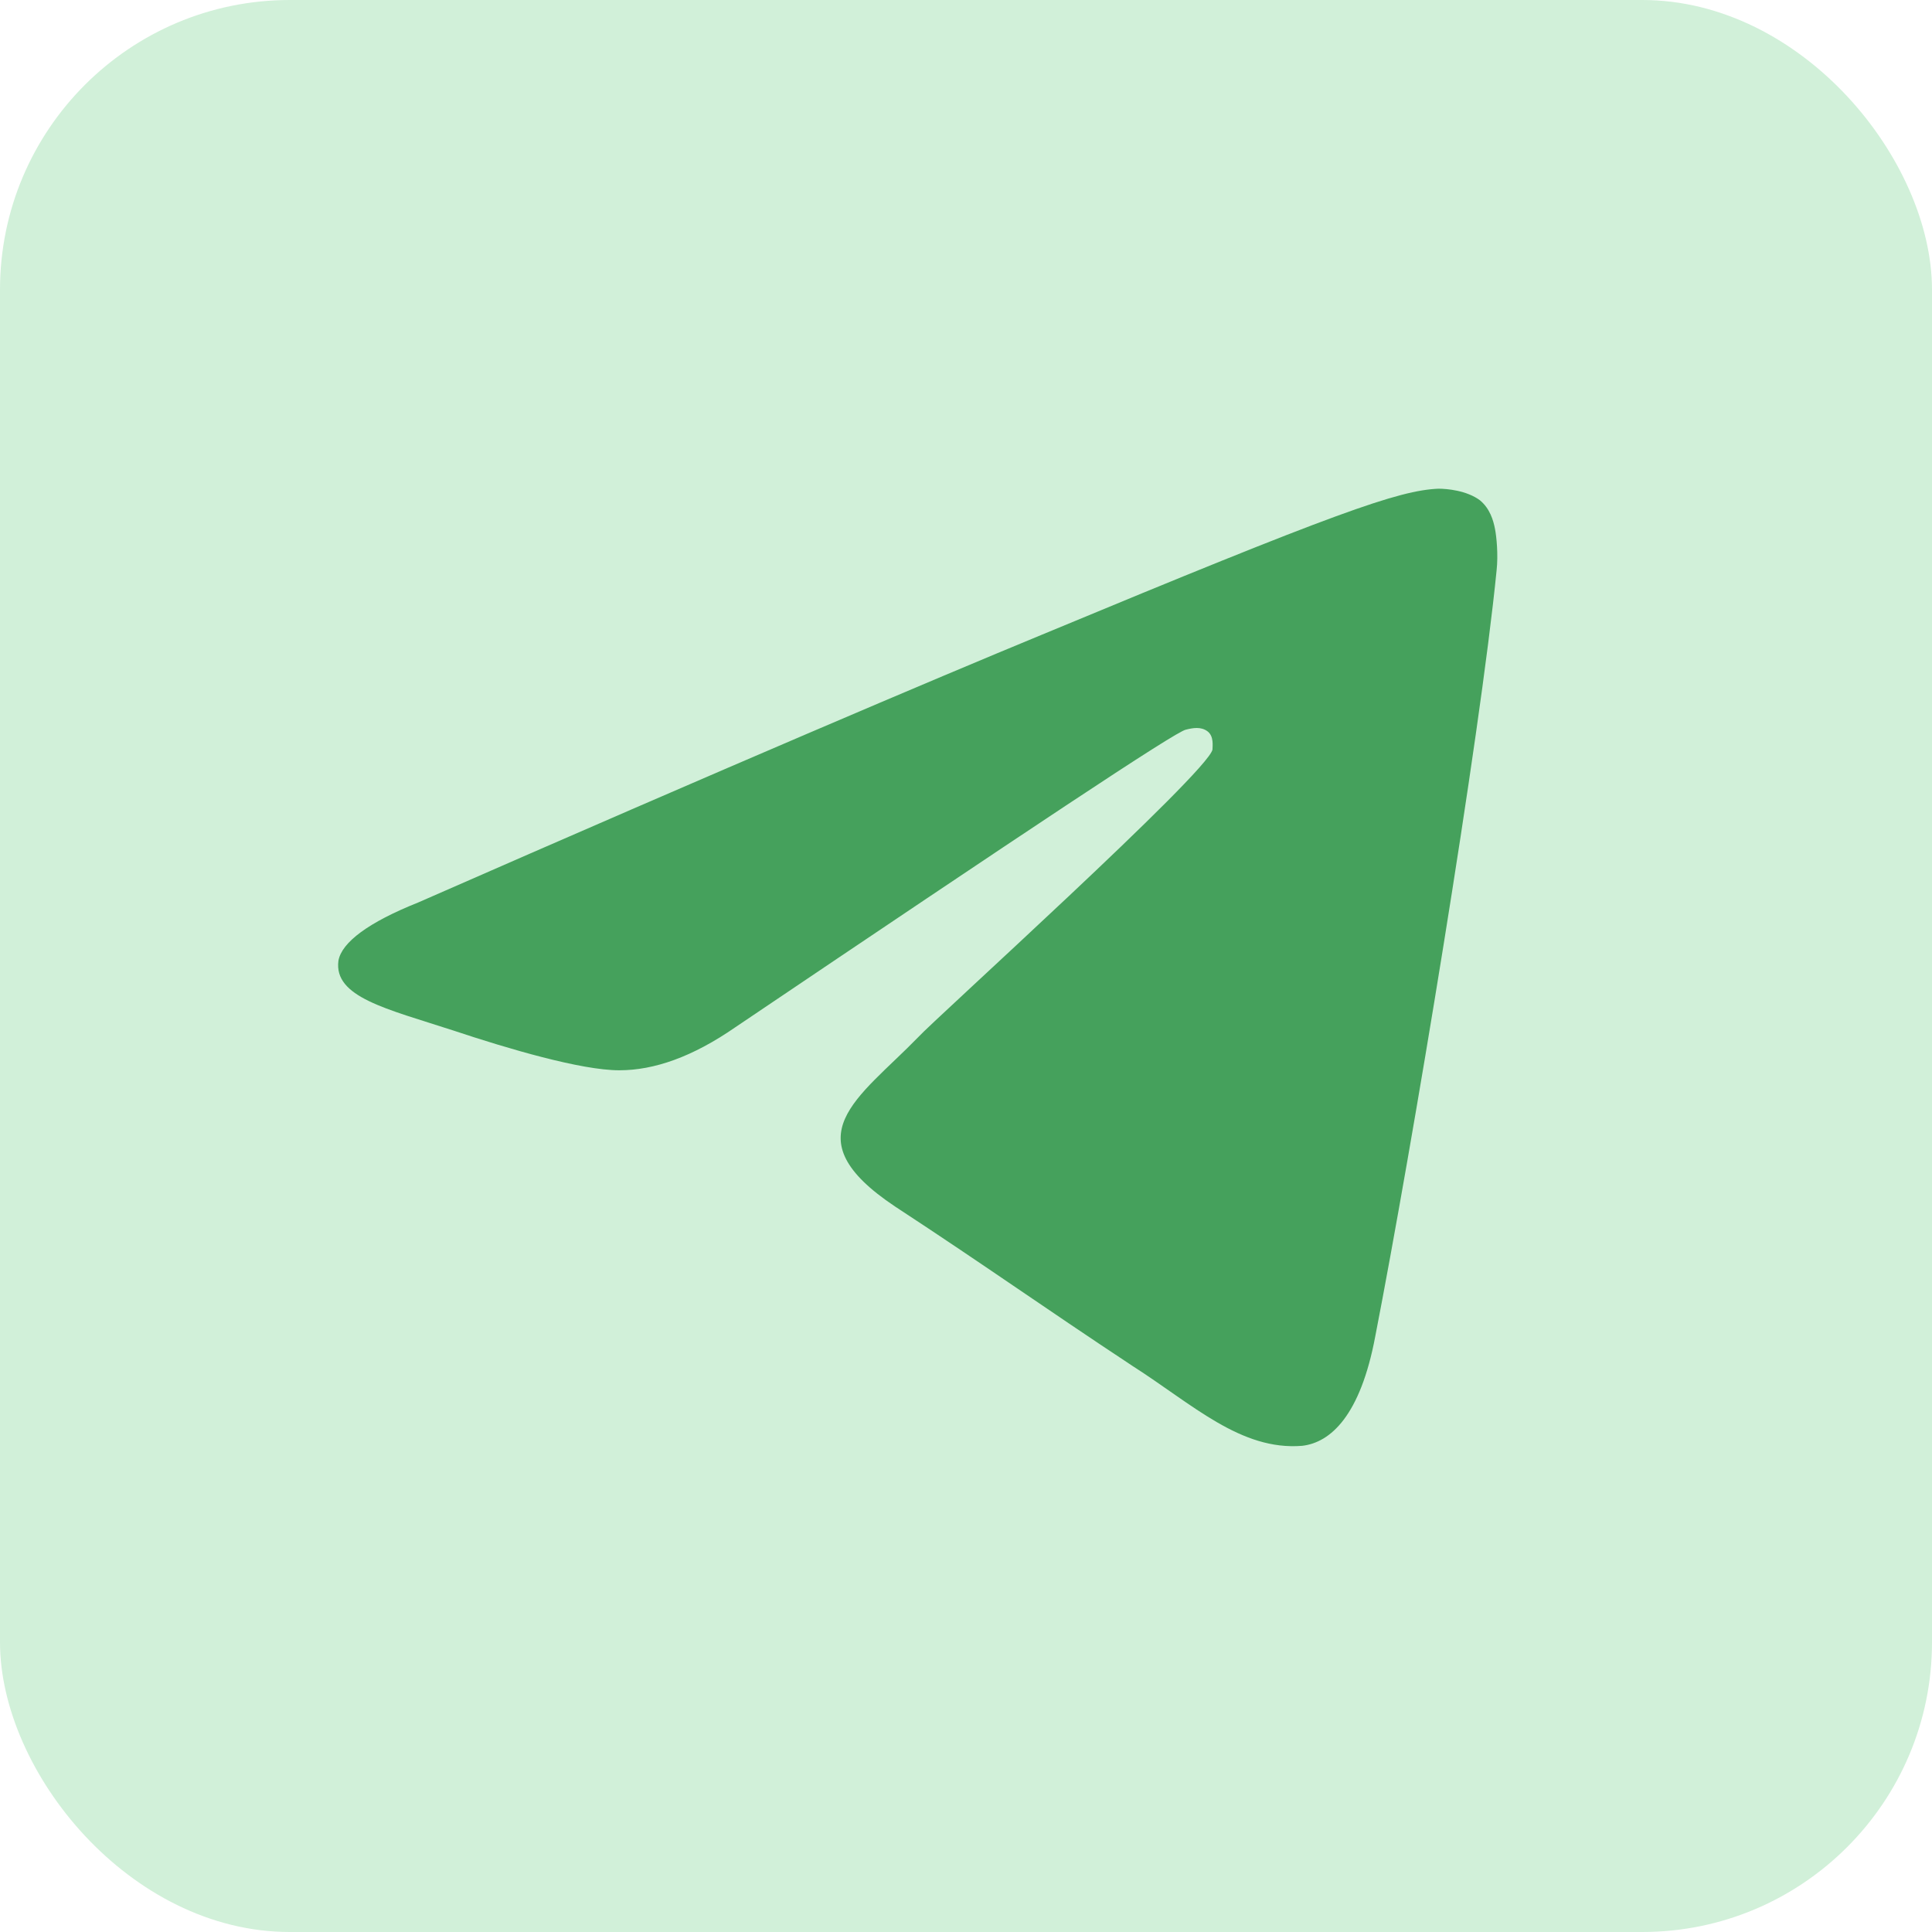 <svg width="40" height="40" viewBox="0 0 40 40" fill="none" xmlns="http://www.w3.org/2000/svg">
<rect width="40" height="40" rx="6" fill="#D1F0D9"/>
<path fill-rule="evenodd" clip-rule="evenodd" d="M8.658 18.685C15.091 15.864 19.392 14.04 21.559 13.146C27.683 10.6 28.956 10.153 29.782 10.118C29.954 10.118 30.366 10.153 30.642 10.359C30.848 10.531 30.917 10.772 30.951 10.944C30.986 11.116 31.02 11.494 30.986 11.804C30.642 15.279 29.231 23.776 28.474 27.664C28.165 29.315 27.545 29.866 26.961 29.934C25.688 30.038 24.69 29.074 23.451 28.283C21.525 27.01 20.424 26.219 18.532 24.98C16.364 23.535 17.775 22.744 19.013 21.471C19.323 21.127 25 16.001 25.103 15.52C25.103 15.451 25.137 15.244 25 15.141C24.862 15.038 24.69 15.072 24.552 15.107C24.346 15.141 21.25 17.205 15.229 21.265C14.335 21.884 13.543 22.159 12.821 22.159C12.03 22.159 10.516 21.712 9.381 21.334C8.004 20.886 6.904 20.645 7.007 19.889C7.076 19.51 7.626 19.097 8.658 18.685Z" fill="#45A15C"/>
</svg>
